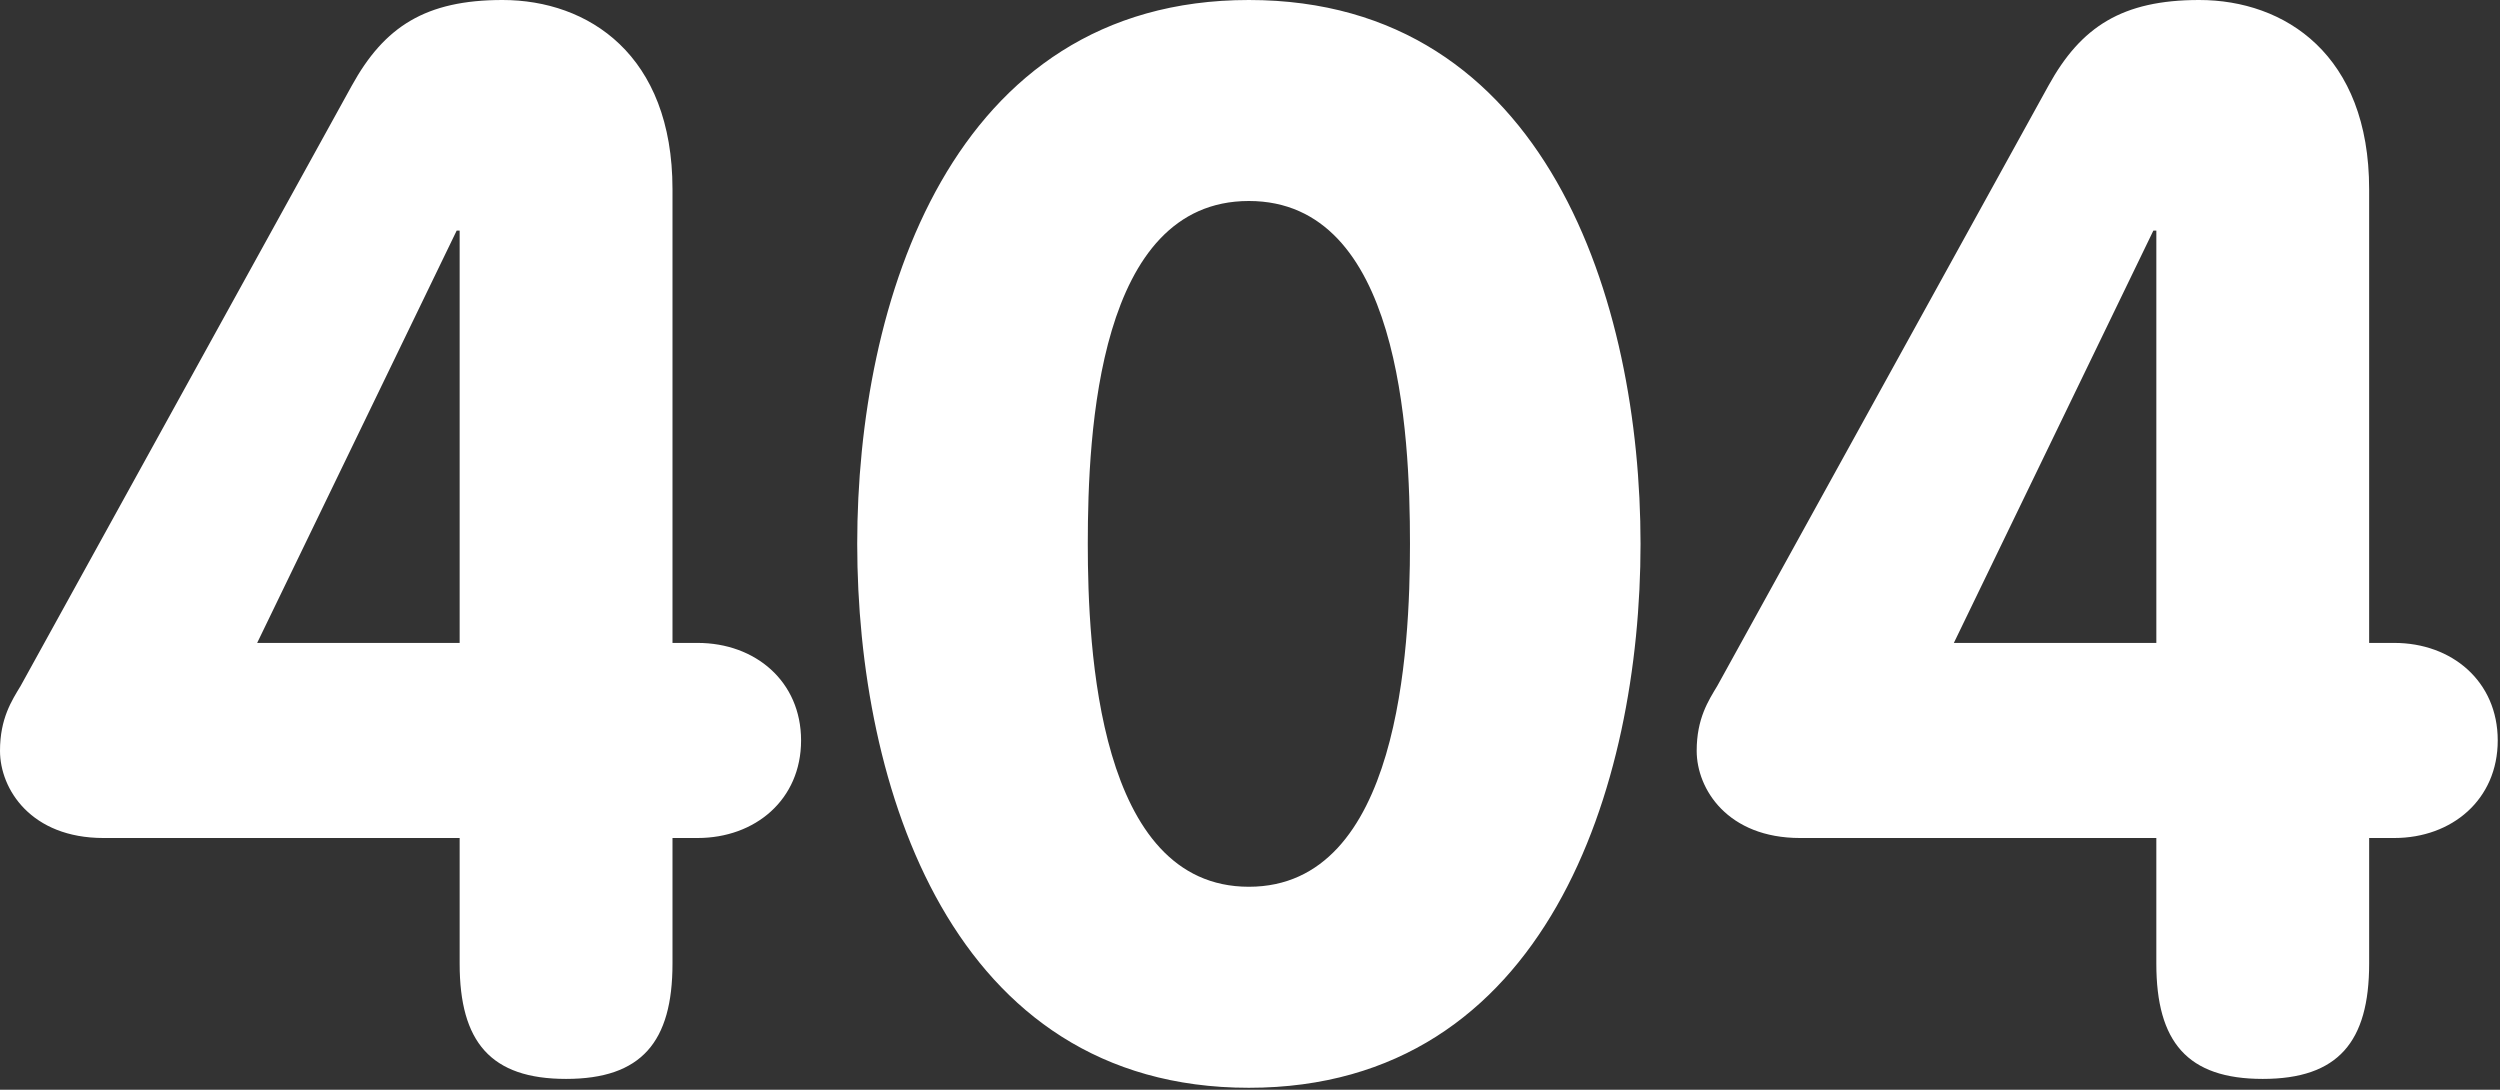 <svg xmlns="http://www.w3.org/2000/svg" width="312" height="136" viewBox="0 0 312 136">
    <rect x="0" y="0" width="312" height="136" fill="#333333" stroke="none"/>
    <g fill="#FFF" fill-rule="evenodd">
        <path d="M57.364 28.775h-.368l-24.902 51.46h25.27v-51.46zm-44.45 75.808C3.873 104.583 0 98.498 0 93.7c0-4.055 1.476-6.27 2.583-8.114L43.9 10.698C47.96 3.32 53.122 0 62.713 0 73.41 0 83.927 6.825 83.927 23.608v56.628h3.133c7.197 0 12.914 4.795 12.914 12.173 0 7.38-5.717 12.174-12.914 12.174h-3.133v15.68c0 9.776-3.874 14.385-13.282 14.385s-13.281-4.61-13.281-14.386v-15.679h-44.45zM175.965 67.876c0-14.018-1.29-42.792-20.107-42.792-18.812 0-20.102 28.774-20.102 42.792 0 13.1 1.29 42.792 20.102 42.792 18.817 0 20.107-29.693 20.107-42.792zm-68.984 0C106.98 37.811 118.6 0 155.858 0c37.261 0 48.881 37.811 48.881 67.876 0 30.068-11.62 67.88-48.88 67.88-37.258 0-48.878-37.812-48.878-67.88zM269.11 28.775h-.368l-24.901 51.46h25.27v-51.46zm-44.454 75.808c-9.036 0-12.91-6.085-12.91-10.884 0-4.055 1.476-6.27 2.58-8.114l41.317-74.887C259.702 3.32 264.869 0 274.459 0c10.698 0 21.21 6.825 21.21 23.608v56.628h3.138c7.193 0 12.91 4.795 12.91 12.173 0 7.38-5.717 12.174-12.91 12.174h-3.137v15.68c0 9.776-3.874 14.385-13.278 14.385-9.409 0-13.282-4.61-13.282-14.386v-15.679h-44.454z"/>
    </g>
</svg>
